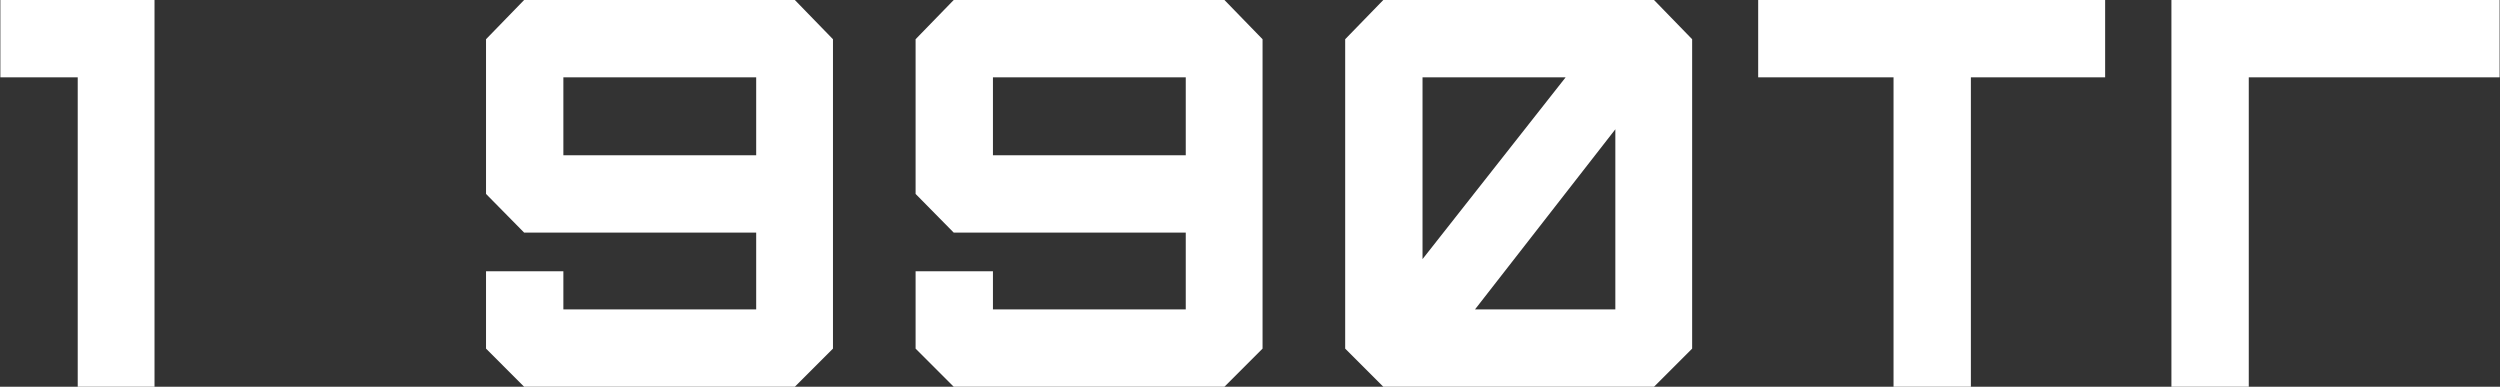 <?xml version="1.0" encoding="UTF-8"?> <svg xmlns="http://www.w3.org/2000/svg" width="181" height="28" viewBox="0 0 181 28" fill="none"><rect x="0" y="0" width="181" height="28" fill="#333333" stroke="none"/> <path d="M11.187 28V-1.90735e-06H0.027V5.6H5.627V28H11.187ZM35.188 14.04L37.947 16.84H54.748V22.4H40.788V19.64H35.188V25.24L37.947 28H57.547L60.307 25.24V2.84L57.547 -1.90735e-06H37.947L35.188 2.84V14.04ZM40.788 11.24V5.6H54.748V11.24H40.788ZM66.289 14.04L69.049 16.84H85.849V22.4H71.889V19.64H66.289V25.24L69.049 28H88.649L91.409 25.24V2.84L88.649 -1.90735e-06H69.049L66.289 2.84V14.04ZM71.889 11.24V5.6H85.849V11.24H71.889ZM102.991 18.76V5.6H113.351L102.991 18.76ZM116.951 22.4H106.791L116.951 9.36V22.4ZM119.751 28L122.511 25.24V2.84L119.751 -1.90735e-06H100.151L97.391 2.84V25.24L100.151 28H119.751ZM142.692 28V5.6H152.412V-1.90735e-06H127.292V5.6H137.092V28H142.692ZM162.811 28V5.6H180.971V-1.90735e-06H157.211V28H162.811Z" fill="white"></path> </svg> 